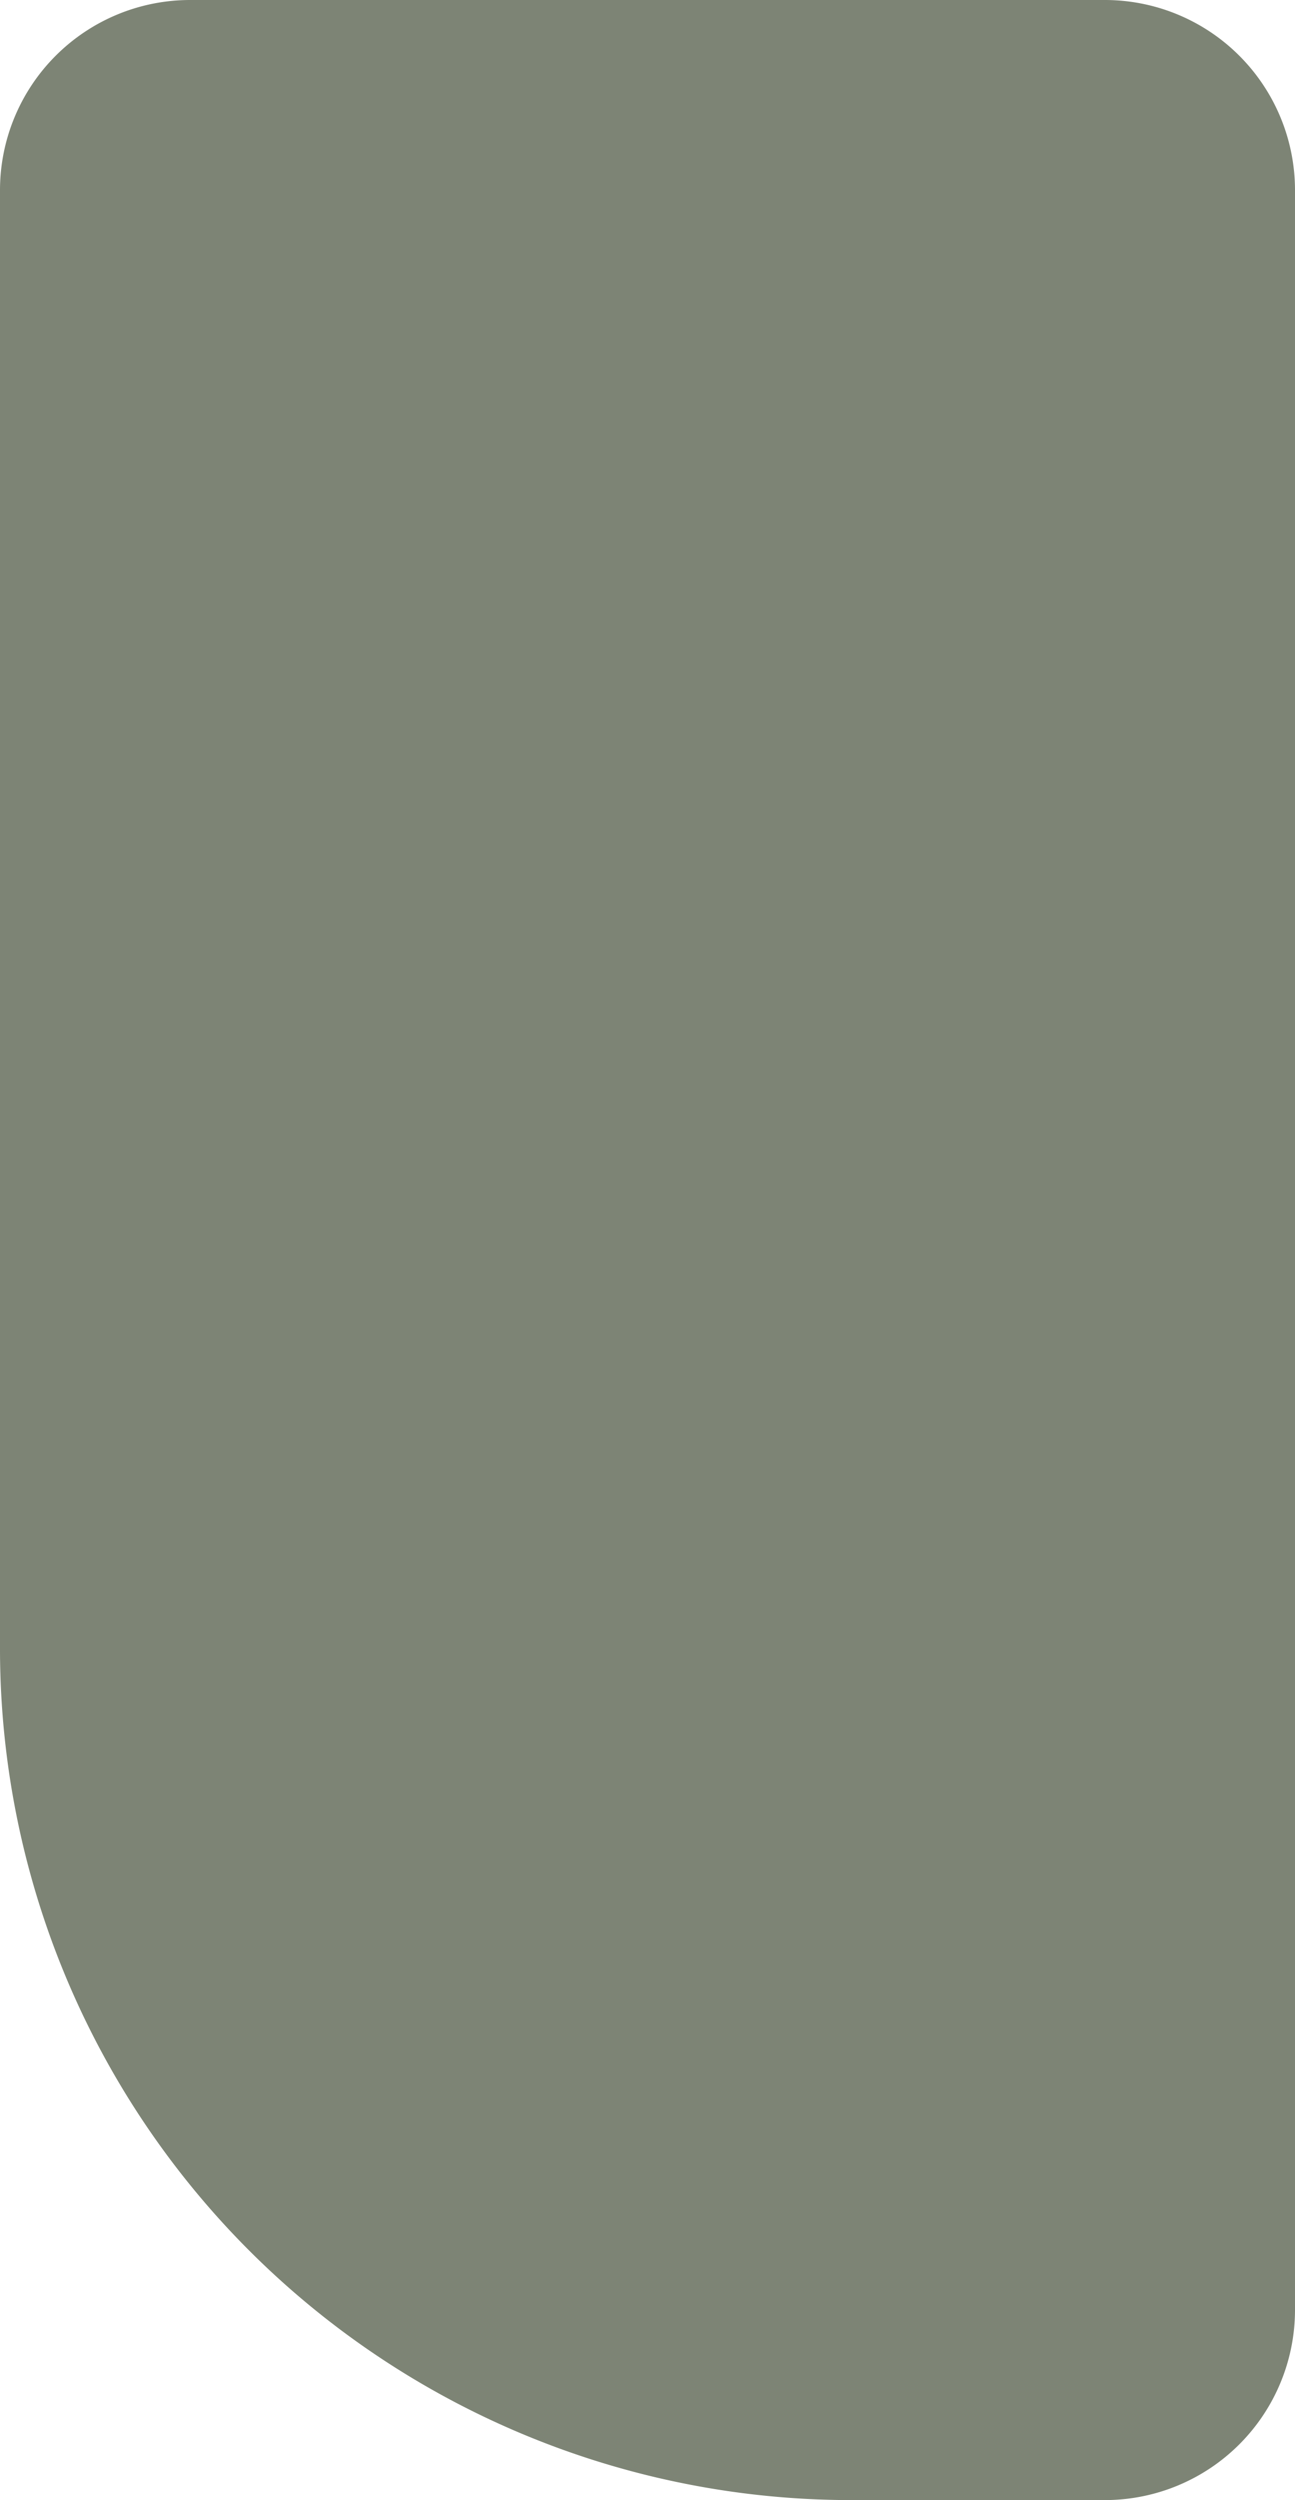 <svg xmlns="http://www.w3.org/2000/svg" width="429" height="828" viewBox="0 0 429 828"><path id="Rectangle_56" data-name="Rectangle 56" d="M63,0H366a63,63,0,0,1,63,63V765a63,63,0,0,1-63,63H282A282,282,0,0,1,0,546V63A63,63,0,0,1,63,0Z" fill="rgba(103,111,93,0.85)"></path></svg>